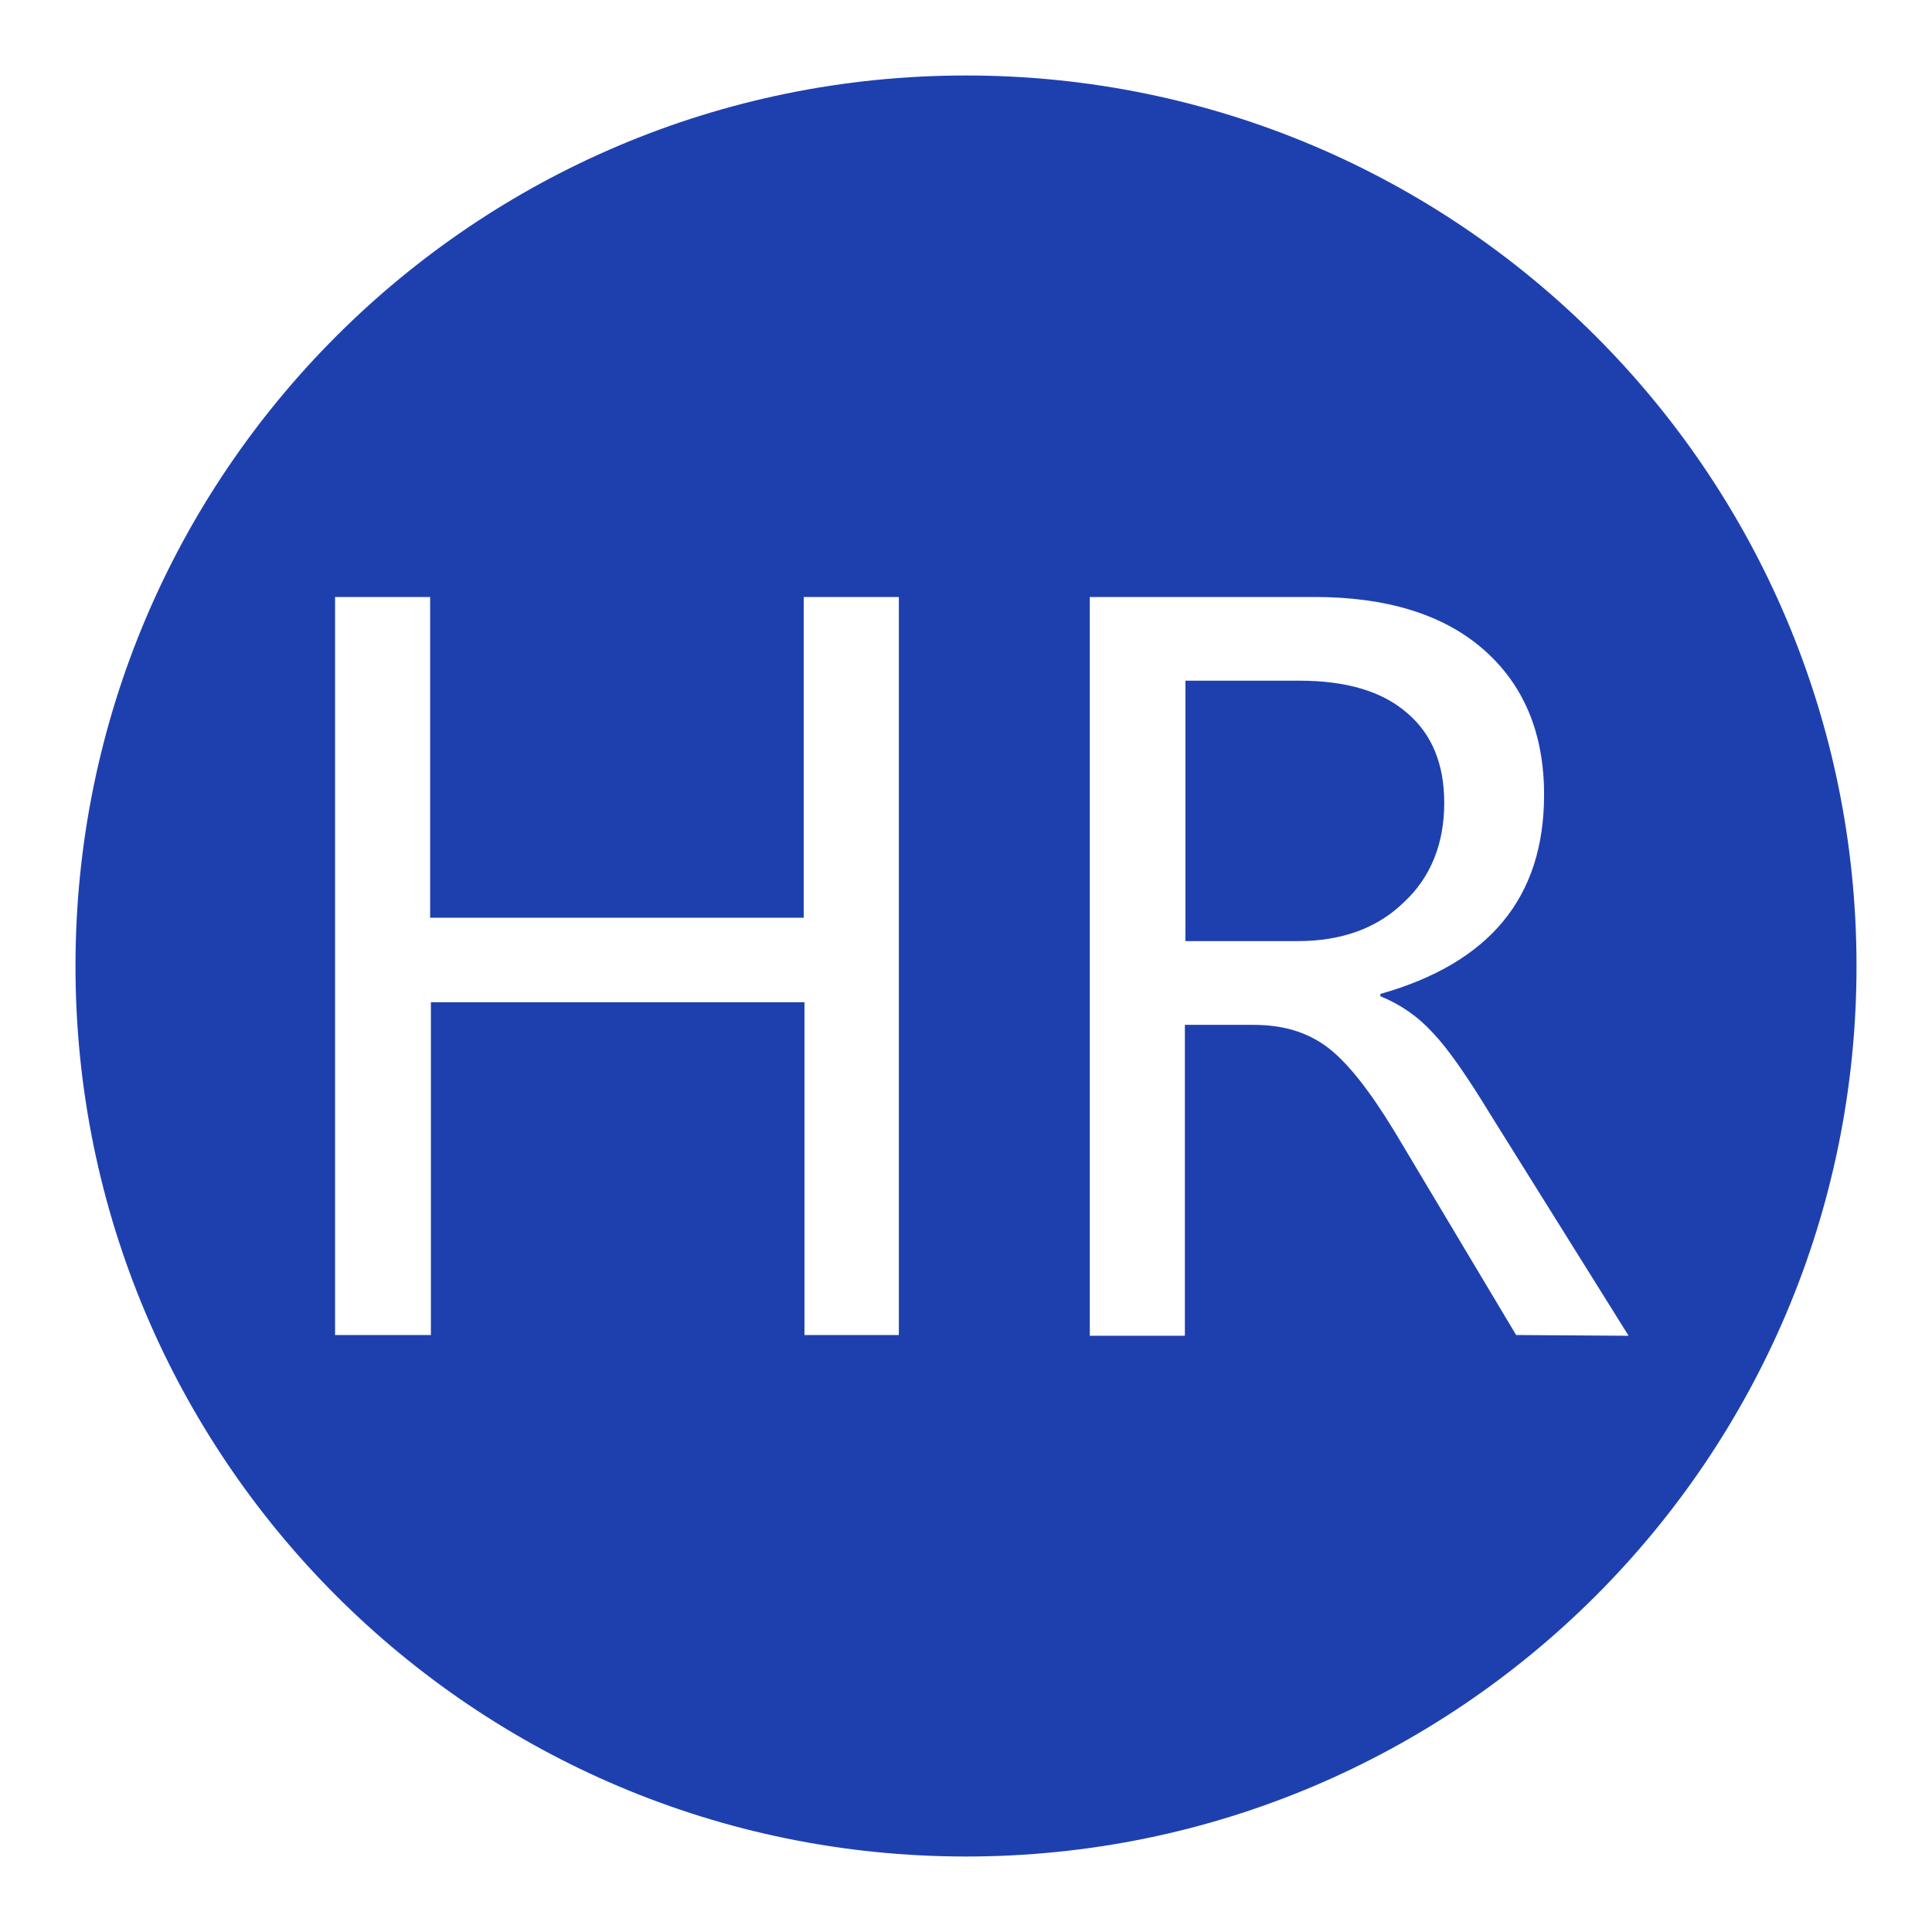 <?xml version="1.0" encoding="UTF-8"?> <svg xmlns="http://www.w3.org/2000/svg" width="28" height="28" viewBox="0 0 28 28" fill="none"><path d="M14 1.094C6.869 1.094 1.094 6.869 1.094 14C1.094 21.131 6.869 26.906 14 26.906C21.131 26.906 26.906 21.131 26.906 14C26.906 6.869 21.131 1.094 14 1.094ZM13.037 19.348H11.659V14.525H6.245V19.348H4.856V8.652H6.234V13.3H11.648V8.652H13.027V19.348H13.037ZM21.973 19.348L20.202 16.384C19.841 15.794 19.523 15.389 19.228 15.17C18.933 14.952 18.583 14.853 18.167 14.853H17.172V19.359H15.794V8.652H19.053C20.092 8.652 20.913 8.903 21.492 9.406C22.072 9.909 22.378 10.609 22.378 11.517C22.378 13.005 21.591 13.956 20.005 14.405V14.438C20.3 14.558 20.552 14.733 20.77 14.973C20.989 15.203 21.262 15.597 21.602 16.155L23.603 19.359L21.973 19.348Z" fill="#1E40AF"></path><path d="M20.931 11.637C20.931 11.079 20.756 10.642 20.395 10.335C20.034 10.018 19.509 9.865 18.831 9.865H17.18V13.639H18.809C19.444 13.639 19.958 13.453 20.341 13.081C20.734 12.72 20.931 12.228 20.931 11.637Z" fill="#1E40AF"></path></svg> 